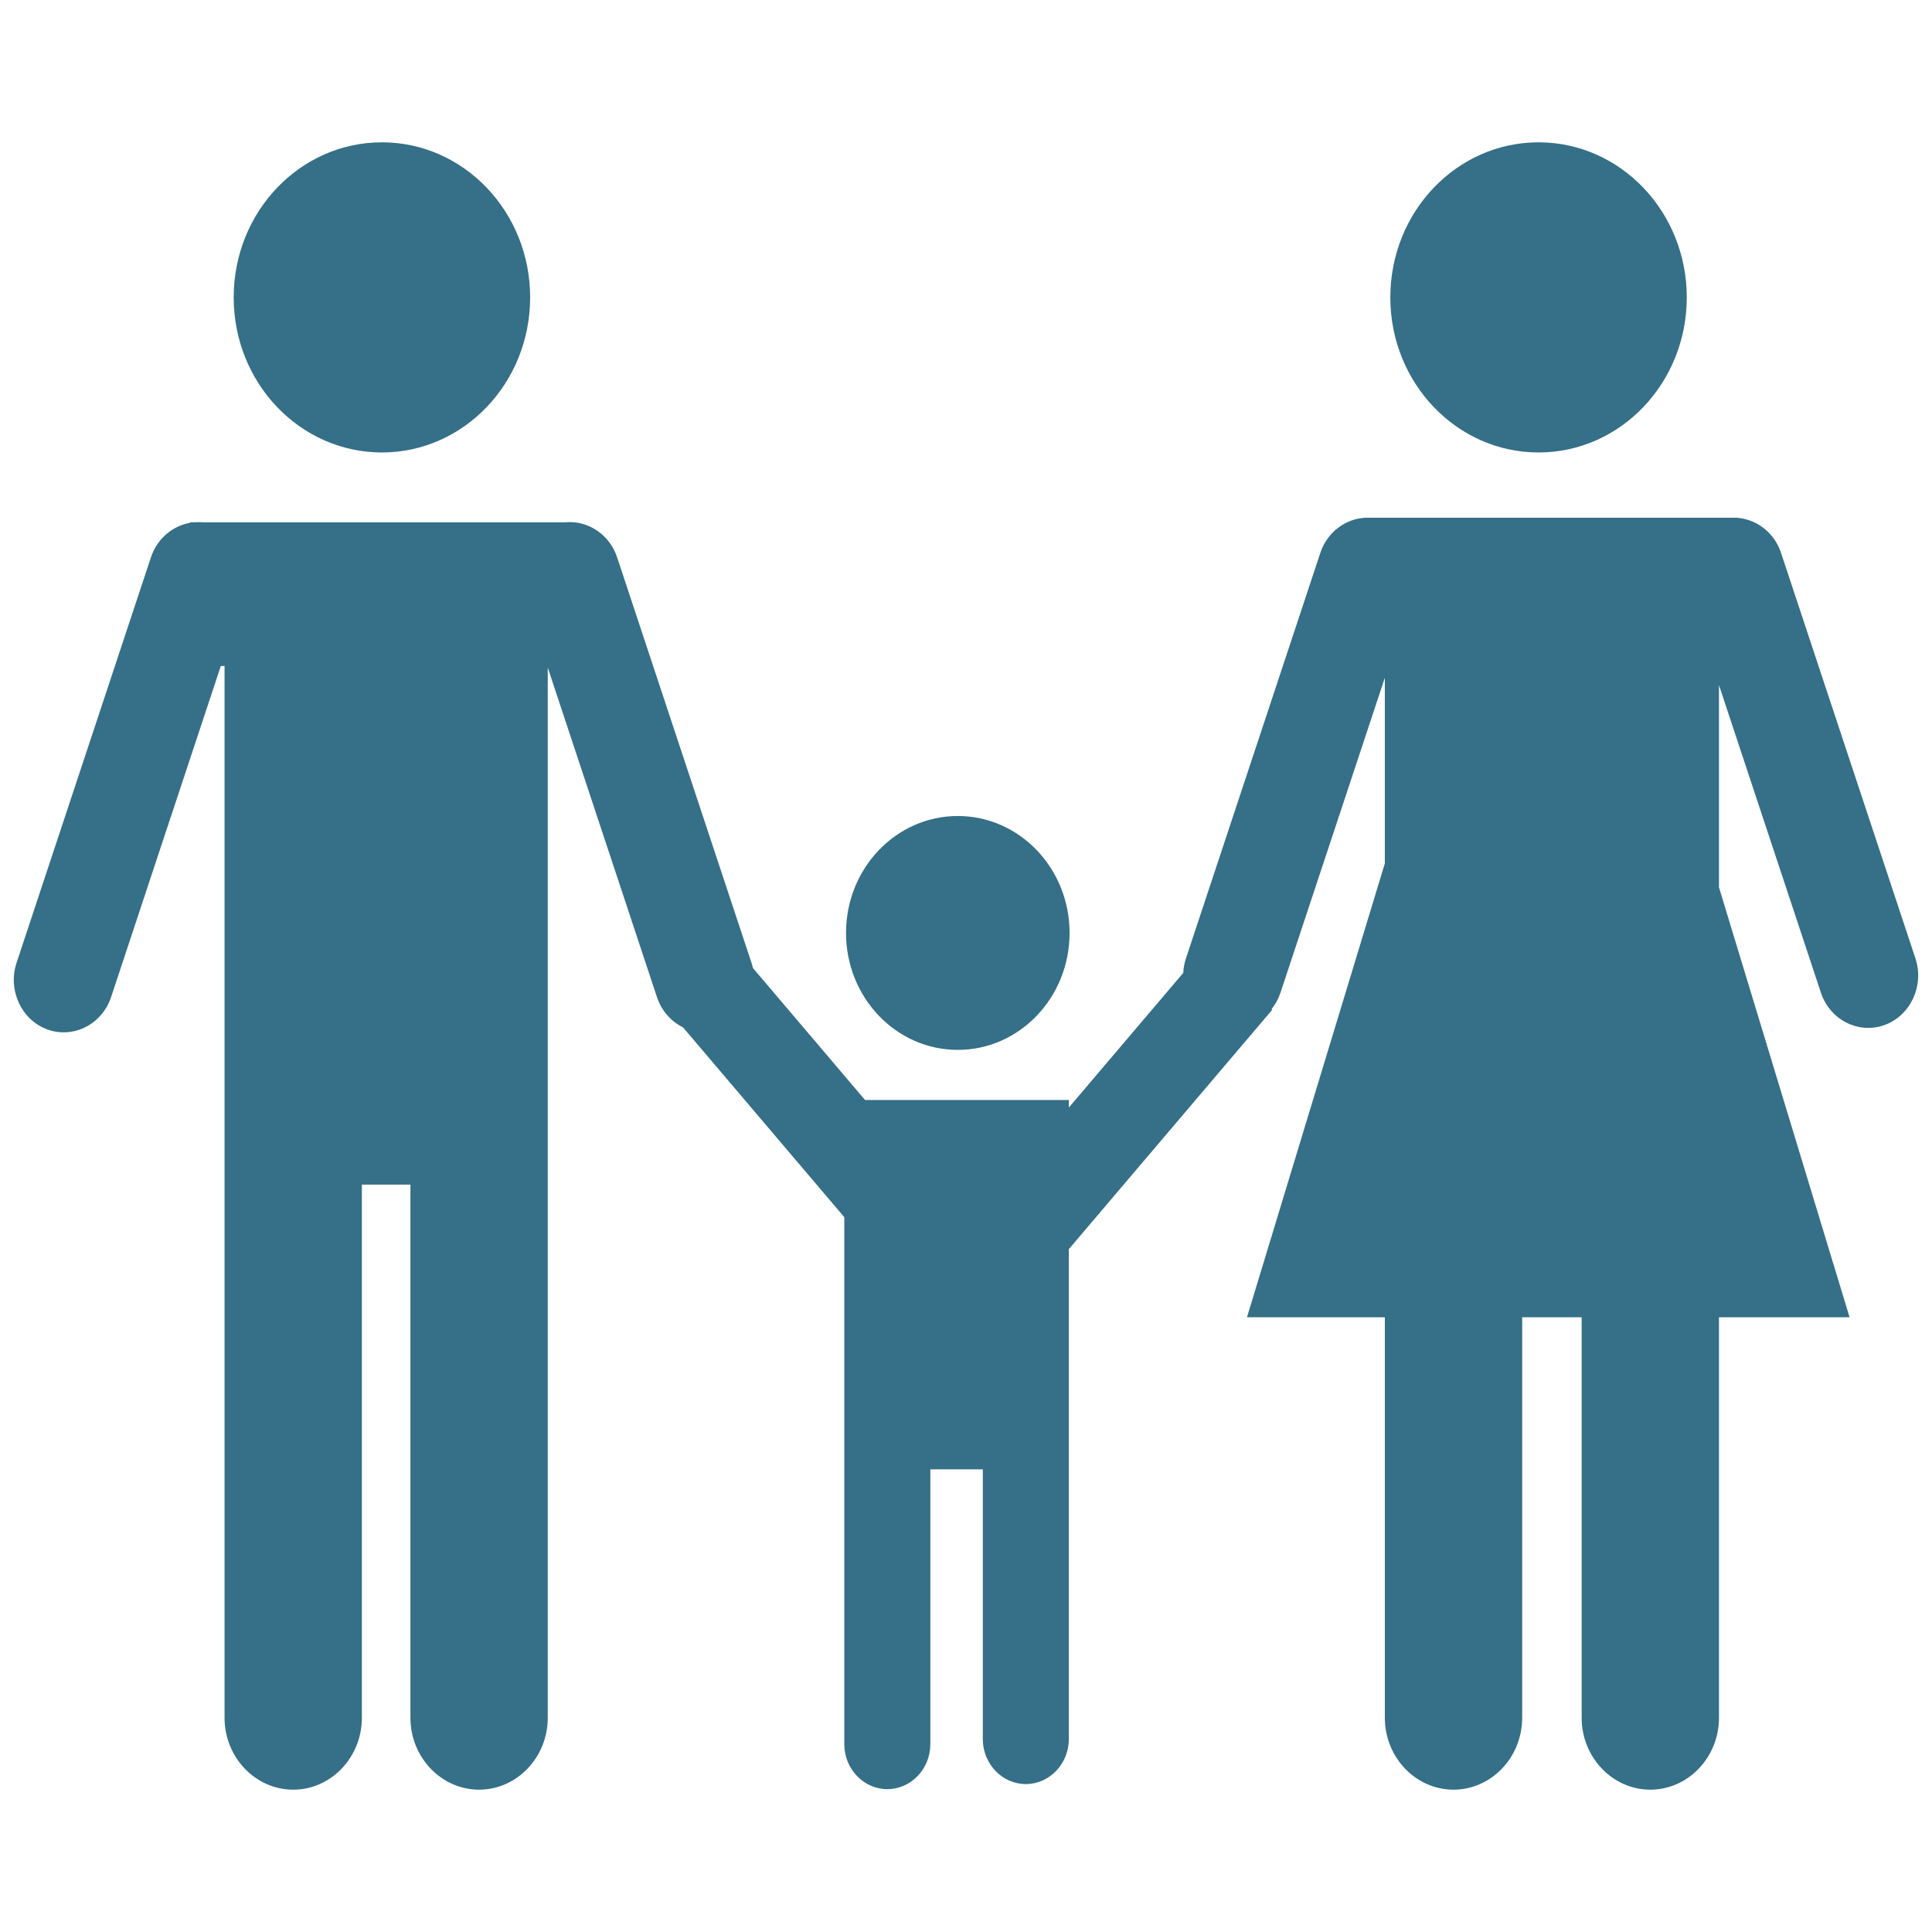 <?xml version="1.0" encoding="UTF-8"?>
<!DOCTYPE svg PUBLIC "-//W3C//DTD SVG 1.1//EN" "http://www.w3.org/Graphics/SVG/1.1/DTD/svg11.dtd">
<!-- Creator: CorelDRAW 2020 (64-Bit Zkušební verze) -->
<svg xmlns="http://www.w3.org/2000/svg" xml:space="preserve" width="70mm" height="70mm" version="1.1" style="shape-rendering:geometricPrecision; text-rendering:geometricPrecision; image-rendering:optimizeQuality; fill-rule:evenodd; clip-rule:evenodd"
viewBox="0 0 6372.06 6372.06"
 xmlns:xlink="http://www.w3.org/1999/xlink"
 xmlns:xodm="http://www.corel.com/coreldraw/odm/2003">
 <defs>
  <style type="text/css">
   <![CDATA[
    .fil0 {fill:none}
    .fil1 {fill:#356F88}
   ]]>
  </style>
 </defs>
 <g id="Vrstva_x0020_1">
  <rect class="fil0" y="0" width="6372.06" height="6372.06"/>
  <path class="fil1" d="M1259.61 469.39c270,0 488.87,228.98 488.87,511.46 0,282.48 -218.87,511.47 -488.87,511.47 -269.99,0 -488.86,-228.98 -488.86,-511.47 0,-282.47 218.87,-511.46 488.86,-511.46zm3307.85 2378.25l-454.69 1496.85 454.69 0 0 1321.25c0,130.3 101.9,236.91 226.44,236.91l0 0c124.56,0 226.45,-106.61 226.45,-236.91l0 -1321.25 86.14 0 110.11 0 0 1321.25c0,130.3 101.91,236.91 226.45,236.91l0 0c124.55,0 226.44,-106.61 226.44,-236.91l0 -1321.25 430.72 0 -430.72 -1417.94 0 -666.91 336.23 1014.52c29.72,89.69 124.18,137.63 209.91,106.53l0 0c85.73,-31.1 131.56,-129.93 101.83,-219.63l-443.32 -1337.67c-21.99,-66.39 -79.45,-109.88 -142.59,-115.42l0 -0.5 -8.27 0c-3.63,-0.13 -7.27,-0.14 -10.93,0l-1195.79 0c-3.66,-0.14 -7.3,-0.13 -10.93,0l-0.35 0 0 0.01c-66.21,2.43 -127.6,46.75 -150.51,115.91l-443.32 1337.67c-5.22,15.77 -8.1,31.81 -8.85,47.71l-377.36 444.15 0 -24.97 -672.19 0 -369.68 -435.11c-1.29,-5.74 -2.87,-11.47 -4.75,-17.16l-443.31 -1337.68c-21.97,-66.25 -79.23,-109.71 -142.22,-115.37l0 -0.02 -0.14 0c-9.18,-0.81 -18.48,-0.83 -27.82,0l-1197.07 0c-9.34,-0.83 -18.64,-0.81 -27.83,0l-13.76 0 0 1.84c-57.49,10.27 -108.22,52.11 -128.59,113.55l-443.32 1337.68c-29.72,89.7 16.1,188.52 101.83,219.63l0 0c85.73,31.1 180.19,-16.84 209.91,-106.54l361.95 -1092.15 12.37 0 0 3469.11c0,130.3 101.9,236.91 226.44,236.91l0 0c124.56,0 226.45,-106.61 226.45,-236.91l0 -1758.64 160.19 0 0 1758.64c0,130.3 101.9,236.91 226.44,236.91l0 0c124.56,0 226.45,-106.61 226.45,-236.91l0 -3464.02 360.26 1087.06c15.09,45.55 46.89,80.32 85.75,99.45l532.07 626.24 0 60.33 0 771.39 0 906.31c0,81.64 63.84,148.43 141.87,148.43l0 0c78.03,0 141.87,-66.79 141.87,-148.43l0 -906.31 173.07 0 0 889.54c0,81.64 63.84,148.43 141.87,148.43l0 0c78.03,0 141.87,-66.8 141.87,-148.43l0 -889.54 0 -726.29 670.87 -789.6 -2.22 -2.07c12.53,-15.59 22.58,-33.75 29.31,-54.06l344.24 -1038.7 0 612.17zm-1408.46 -156.32c203.6,0 368.65,172.68 368.65,385.69 0,213.02 -165.05,385.69 -368.65,385.69 -203.61,0 -368.66,-172.67 -368.66,-385.69 0,-213.01 165.05,-385.69 368.66,-385.69zm1915.41 -2221.94c270,0 488.87,228.98 488.87,511.46 0,282.48 -218.87,511.47 -488.87,511.47 -269.99,0 -488.86,-228.98 -488.86,-511.47 0,-282.47 218.87,-511.46 488.86,-511.46z"/>
 </g>
</svg>
